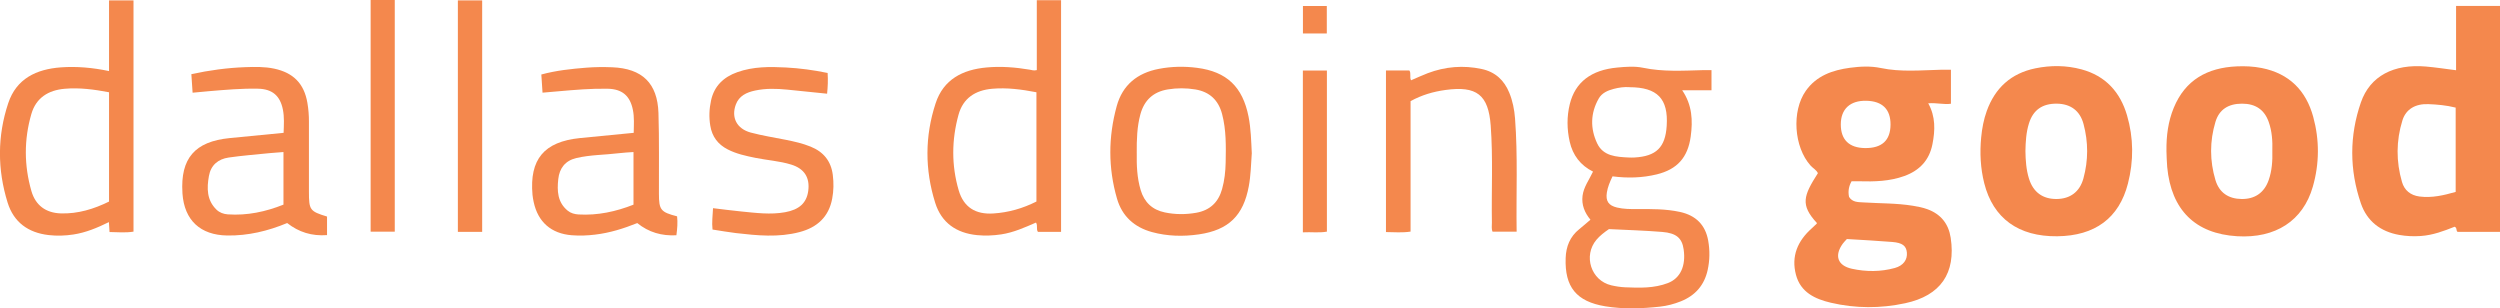 <svg viewBox="0 0 750 92.5" id="a" xmlns="http://www.w3.org/2000/svg">
  <g>
    <path fill="#f4884d" d="m554.06,71.71c-.46.52-.89.92-1.22,1.38-2.6,3.58-1.58,6.6,2.74,7.54,4.27.93,8.61.93,12.85-.23,2.58-.71,3.84-2.49,3.63-4.66-.19-1.98-1.33-2.9-4.36-3.15-4.48-.37-8.96-.59-13.63-.88m13.09-34.3c.04-4.62-2.45-7.08-7.26-7.18-4.86-.11-7.65,2.47-7.66,7.07-.01,4.62,2.5,7.07,7.29,7.12,5.04.05,7.59-2.29,7.63-7.01m-22.07,29.51c-5.07-5.46-4.04-8.21.28-14.97-.47-.99-1.49-1.49-2.2-2.28-4.99-5.55-5.73-16.32-1.43-22.42,3.2-4.54,8.02-6.22,13.28-6.92,3.06-.41,6.19-.56,9.2.07,6.04,1.27,12.09.66,18.14.52.91-.02,1.81,0,2.92,0v10.2c-2.13.31-4.34-.34-6.81-.13,2.23,4,2.08,8.12,1.26,12.28-.94,4.79-3.86,7.89-8.45,9.54-4.39,1.59-8.96,1.7-13.55,1.57-.74-.02-1.47,0-2.26,0-.83,1.48-1.11,3.05-.75,4.69,1.01,1.63,2.69,1.55,4.24,1.65,4.98.32,9.99.2,14.93,1.01,1.47.24,2.96.53,4.35,1.04,4.01,1.47,6.33,4.36,6.97,8.56,1.6,10.63-3.01,17.36-13.66,19.64-7.42,1.59-14.89,1.58-22.28-.15-4.78-1.12-9.09-3.13-10.48-8.38-1.48-5.6.51-10.17,4.74-13.94.49-.44.96-.9,1.44-1.36.06-.05.08-.14.12-.22"></path>
    <path fill="#f4884d" d="m736.7,32.28c-2.86-.71-5.52-.93-8.16-1.04-3.89-.16-6.77,1.49-7.82,4.89-1.89,6.11-1.91,12.33-.12,18.48.73,2.5,2.58,3.99,5.23,4.34,3.78.49,7.37-.38,10.87-1.38v-25.29Zm.12-11.2V1.78h13.18v67.78h-12.72c-.55-.35-.06-1.18-.9-1.54-3.18,1.27-6.51,2.53-10.13,2.78-2.18.15-4.34.06-6.47-.32-5.62-.99-9.67-4.11-11.51-9.45-3.45-10.06-3.47-20.3,0-30.31,2.75-7.93,9.87-11.59,19.51-10.76,2.9.25,5.77.7,9.04,1.11"></path>
    <path fill="#f4884d" d="m488.78,26.15c-1.42-.12-3.07.1-4.68.52-1.8.47-3.53,1.22-4.48,2.89-2.51,4.38-2.57,9.03-.46,13.47,1.82,3.83,5.72,4.04,9.43,4.22.58.03,1.16.03,1.74,0,6.54-.36,9.27-3.03,9.68-9.48.53-8.13-2.77-11.61-11.24-11.61m-6.07,42.56c-1.5,1.03-2.74,2-3.76,3.2-4.04,4.8-1.64,12.24,4.43,13.67,1.37.32,2.78.54,4.19.6,4.32.18,8.67.32,12.81-1.27,3.75-1.44,5.44-5.16,4.73-10.1-.48-3.36-2.15-4.89-6.43-5.24-5.29-.43-10.61-.58-15.97-.85m1.06-15.83c-.81,1.7-1.45,3.22-1.7,4.86-.4,2.58.51,3.89,3.05,4.5,1.96.47,3.96.47,5.96.46,4.33-.02,8.66-.07,12.93.86,4.76,1.04,7.62,3.89,8.46,8.6.52,2.93.49,5.89-.16,8.83-1,4.53-3.7,7.64-8.03,9.38-2.02.81-4.11,1.36-6.27,1.6-5.48.6-10.98.8-16.42-.1-8.69-1.44-12.19-5.82-11.88-14.48.12-3.46,1.29-6.42,4.08-8.66,1.1-.88,2.15-1.82,3.36-2.84-1.75-2.09-2.72-4.48-2.37-7.19.33-2.59,1.93-4.7,3.14-7.24-3.76-1.87-6.09-4.93-7-8.99-.84-3.75-.89-7.52.03-11.26,1.62-6.57,6.41-10.25,14.26-10.97,2.57-.24,5.21-.45,7.72.07,5.95,1.24,11.92.87,17.9.71.83-.02,1.65,0,2.63,0v6.04h-8.79c3.02,4.43,3.21,9.1,2.55,13.9-.86,6.23-4.01,9.82-10.18,11.33-4.32,1.05-8.71,1.18-13.28.59"></path>
    <path fill="#f4884d" d="m607.63,45.32c.04,2.8.23,5.59,1.07,8.29,1.26,4.06,4.15,6.14,8.32,6.09,4.03-.05,6.89-2.13,8-6.16,1.49-5.42,1.49-10.91.04-16.33-1.07-4.01-3.9-6.06-8-6.11-4.35-.05-7.13,1.89-8.38,5.94-.84,2.69-1,5.49-1.05,8.29m9.53,25.55c-11.61.13-19.23-5.38-21.89-15.92-1.13-4.5-1.36-9.1-.92-13.72.26-2.71.75-5.37,1.68-7.95,2.5-6.9,7.26-11.28,14.57-12.79,4.63-.95,9.28-.92,13.85.31,7.23,1.95,11.61,6.82,13.65,13.77,1.99,6.78,2.03,13.67.28,20.49-2.66,10.38-9.91,15.69-21.21,15.81"></path>
    <path fill="#f4884d" d="m681.7,45.28c.09-2.98-.09-5.93-1.11-8.76-1.31-3.65-3.97-5.43-8-5.42-4.05,0-6.83,1.73-7.95,5.45-1.75,5.8-1.74,11.7,0,17.49,1.14,3.78,3.93,5.61,7.84,5.66,3.99.05,6.79-1.88,8.12-5.66,1-2.84,1.18-5.79,1.1-8.76m-31.76-.11c-.06-4.41.5-8.72,2.18-12.81,3.44-8.38,10.09-12.06,18.92-12.45,2.5-.11,4.99,0,7.45.49,8.29,1.64,13.33,6.78,15.48,14.66,1.9,6.95,1.87,14.03-.13,20.97-2.94,10.22-11.19,15.53-22.69,14.84-12.56-.75-19.78-7.88-20.99-20.76-.15-1.64-.16-3.29-.23-4.93"></path>
    <path fill="#f4884d" d="m310.93,60.46V27.68c-4.5-.87-8.87-1.44-13.3-1.05-5.03.45-8.71,2.81-10.08,7.81-2.07,7.54-2.14,15.15.06,22.66,1.49,5.07,5.06,7.29,10.4,6.94,4.54-.29,8.83-1.52,12.92-3.58m.11-39.44V.06h7.28v69.51h-6.94c-.6-.85.03-1.84-.58-2.8-3.38,1.47-6.75,2.99-10.46,3.55-2.41.36-4.81.45-7.22.22-6.22-.62-10.69-3.72-12.56-9.7-3.12-9.93-3.12-19.97.13-29.86,2.35-7.16,8.09-10.09,15.27-10.74,4.33-.4,8.65-.06,12.93.66.65.11,1.28.37,2.15.13"></path>
    <path fill="#f4884d" d="m32.71,27.68c-4.51-.86-8.86-1.43-13.29-1.05-4.93.42-8.6,2.72-10.01,7.56-2.23,7.68-2.2,15.44.01,23.12,1.23,4.28,4.32,6.57,8.82,6.71,5.16.16,9.94-1.32,14.47-3.55V27.68Zm0-6.38V.12h7.34v69.37c-2.32.38-4.68.17-7.19.12-.06-.99-.12-1.85-.19-2.98-3.5,1.72-6.92,3.15-10.65,3.72-2.49.38-4.98.46-7.46.17-6.12-.71-10.44-3.86-12.27-9.72-3.09-9.93-3.11-19.98.18-29.85,2.45-7.36,8.44-10.2,15.79-10.74,4.75-.34,9.46.07,14.44,1.11"></path>
    <path fill="#f4884d" d="m85.03,45.61c-1.44.11-2.75.19-4.05.32-4.13.42-8.28.74-12.38,1.33-3.16.45-5.35,2.29-5.92,5.52-.65,3.65-.69,7.25,2.27,10.12.91.88,2.1,1.32,3.39,1.41,5.83.4,11.36-.79,16.7-2.92v-15.78Zm13.08,19.37v5.55c-4.58.34-8.47-.88-11.96-3.62-5.79,2.4-11.71,3.83-17.98,3.74-8.06-.12-12.86-4.57-13.43-12.56,0-.08,0-.16-.01-.25-.63-10.32,3.71-15.37,14.13-16.41,5.36-.54,10.73-1.05,16.22-1.58.09-2.46.24-4.73-.22-7.01-.83-4.12-3.17-6.13-7.42-6.23-4.92-.11-9.81.33-14.7.74-1.57.13-3.13.29-4.96.46-.13-1.88-.25-3.65-.37-5.56,5.41-1.18,10.74-1.9,16.14-2.1,2.91-.1,5.82-.17,8.7.44,5.78,1.24,8.99,4.5,9.97,10.27.32,1.87.47,3.75.46,5.65-.02,7,0,14,0,20.99,0,5.52.26,5.88,5.44,7.47"></path>
    <path fill="#f4884d" d="m190.05,45.61c-1.51.11-2.91.17-4.29.34-4.29.53-8.65.47-12.88,1.47-3.31.78-5.05,3.05-5.4,6.32-.38,3.52-.25,6.95,2.84,9.47.92.75,2.07,1.06,3.25,1.13,5.74.33,11.2-.86,16.48-2.94v-15.79Zm.06-5.75c.05-2.48.2-4.69-.24-6.88-.84-4.24-3.22-6.28-7.58-6.36-4.92-.09-9.81.33-14.7.76-1.56.14-3.12.27-4.83.42-.12-1.88-.24-3.57-.36-5.45,4.47-1.21,8.99-1.69,13.52-2.05,2.56-.2,5.16-.22,7.73-.12,9.01.36,13.61,4.77,13.89,13.75.25,8.06.11,16.13.14,24.2.01,4.85.52,5.5,5.45,6.77.21,1.83.06,3.68-.21,5.68-4.42.23-8.29-.87-11.74-3.66-4.09,1.64-8.27,2.96-12.68,3.47-2.32.28-4.65.37-6.98.18-6.15-.48-10.13-3.97-11.41-9.94-.15-.72-.29-1.45-.36-2.19-.94-10.65,3.46-15.92,14.23-17.02,5.29-.54,10.58-1.03,16.12-1.57"></path>
    <path fill="#f4884d" d="m341.03,45.98c-.06,3.46.05,7.32,1.18,11.07,1.09,3.62,3.47,5.9,7.25,6.68,3.13.65,6.27.65,9.41.1,4.12-.73,6.65-3.16,7.75-7.09.74-2.63,1.03-5.33,1.08-8.05.09-4.85.18-9.71-1.07-14.46-1.09-4.16-3.72-6.69-8.05-7.4-2.73-.45-5.47-.45-8.2-.01-4.39.71-7.12,3.24-8.27,7.5-1,3.7-1.12,7.47-1.09,11.67m34.52-.09c-.24,3.42-.3,6.71-.9,9.96-1.62,8.79-6.03,13.15-14.95,14.45-4.73.69-9.47.58-14.12-.69-5.3-1.46-8.93-4.75-10.46-9.99-2.69-9.23-2.64-18.54-.1-27.78,1.74-6.33,6.16-9.95,12.65-11.19,3.8-.73,7.63-.8,11.43-.31,8.94,1.14,13.7,5.71,15.47,14.63.72,3.65.79,7.36.97,10.92"></path>
    <path fill="#f4884d" d="m415.81,21.13h6.99c.62.9,0,1.97.51,2.96,1.67-.71,3.31-1.49,5-2.13,5.26-1.99,10.68-2.44,16.19-1.26,4.06.86,6.75,3.35,8.29,7.13,1.01,2.47,1.52,5.07,1.72,7.69.86,11.26.31,22.53.48,33.98h-7.23c-.38-.9-.17-1.81-.19-2.69-.16-9.71.36-19.43-.36-29.14-.68-9.24-4.21-11.97-13.56-10.68-3.66.5-7.14,1.51-10.48,3.35v39.14c-2.49.38-4.86.17-7.38.14V21.13Z"></path>
    <path fill="#f4884d" d="m248.29,21.93c.14,2.16.05,4.1-.16,6.18-4.05-.42-8-.83-11.94-1.22-3.24-.32-6.49-.41-9.69.28-2.53.54-4.78,1.58-5.75,4.19-1.44,3.88.27,7.28,4.48,8.41,3.44.92,6.99,1.47,10.5,2.17,2.53.51,5.05,1.07,7.44,2.04,3.86,1.56,6.14,4.31,6.67,8.49.3,2.4.27,4.77-.18,7.12-1.02,5.45-4.49,8.64-9.78,10.03-6.34,1.67-12.72,1.04-19.1.3-2.3-.27-4.59-.69-7.02-1.06-.24-2.12.04-4.12.15-6.41,2.93.35,5.7.72,8.48.99,4.38.43,8.77,1.02,13.17.22,4.22-.77,6.42-2.78,6.91-6.36.55-4-1.16-6.71-5.08-7.92-3.51-1.09-7.19-1.3-10.78-2.03-2.85-.58-5.7-1.19-8.31-2.54-2.92-1.5-4.67-3.82-5.21-7.09-.43-2.56-.32-5.09.23-7.6.95-4.33,3.75-7.01,7.9-8.48,4.74-1.68,9.64-1.66,14.55-1.4,4.16.22,8.28.77,12.53,1.65"></path>
  </g>
  <rect fill="#f4884d" height="69.5" width="7.24" x="111.19"></rect>
  <rect fill="#f4884d" height="69.44" width="7.29" y=".12" x="137.36"></rect>
  <path fill="#f4884d" d="m390.86,21.15h7.21v48.34c-2.34.42-4.7.07-7.21.21V21.15Z"></path>
  <rect fill="#f4884d" height="8.24" width="7.16" y="1.8" x="390.88"></rect>
</svg>
